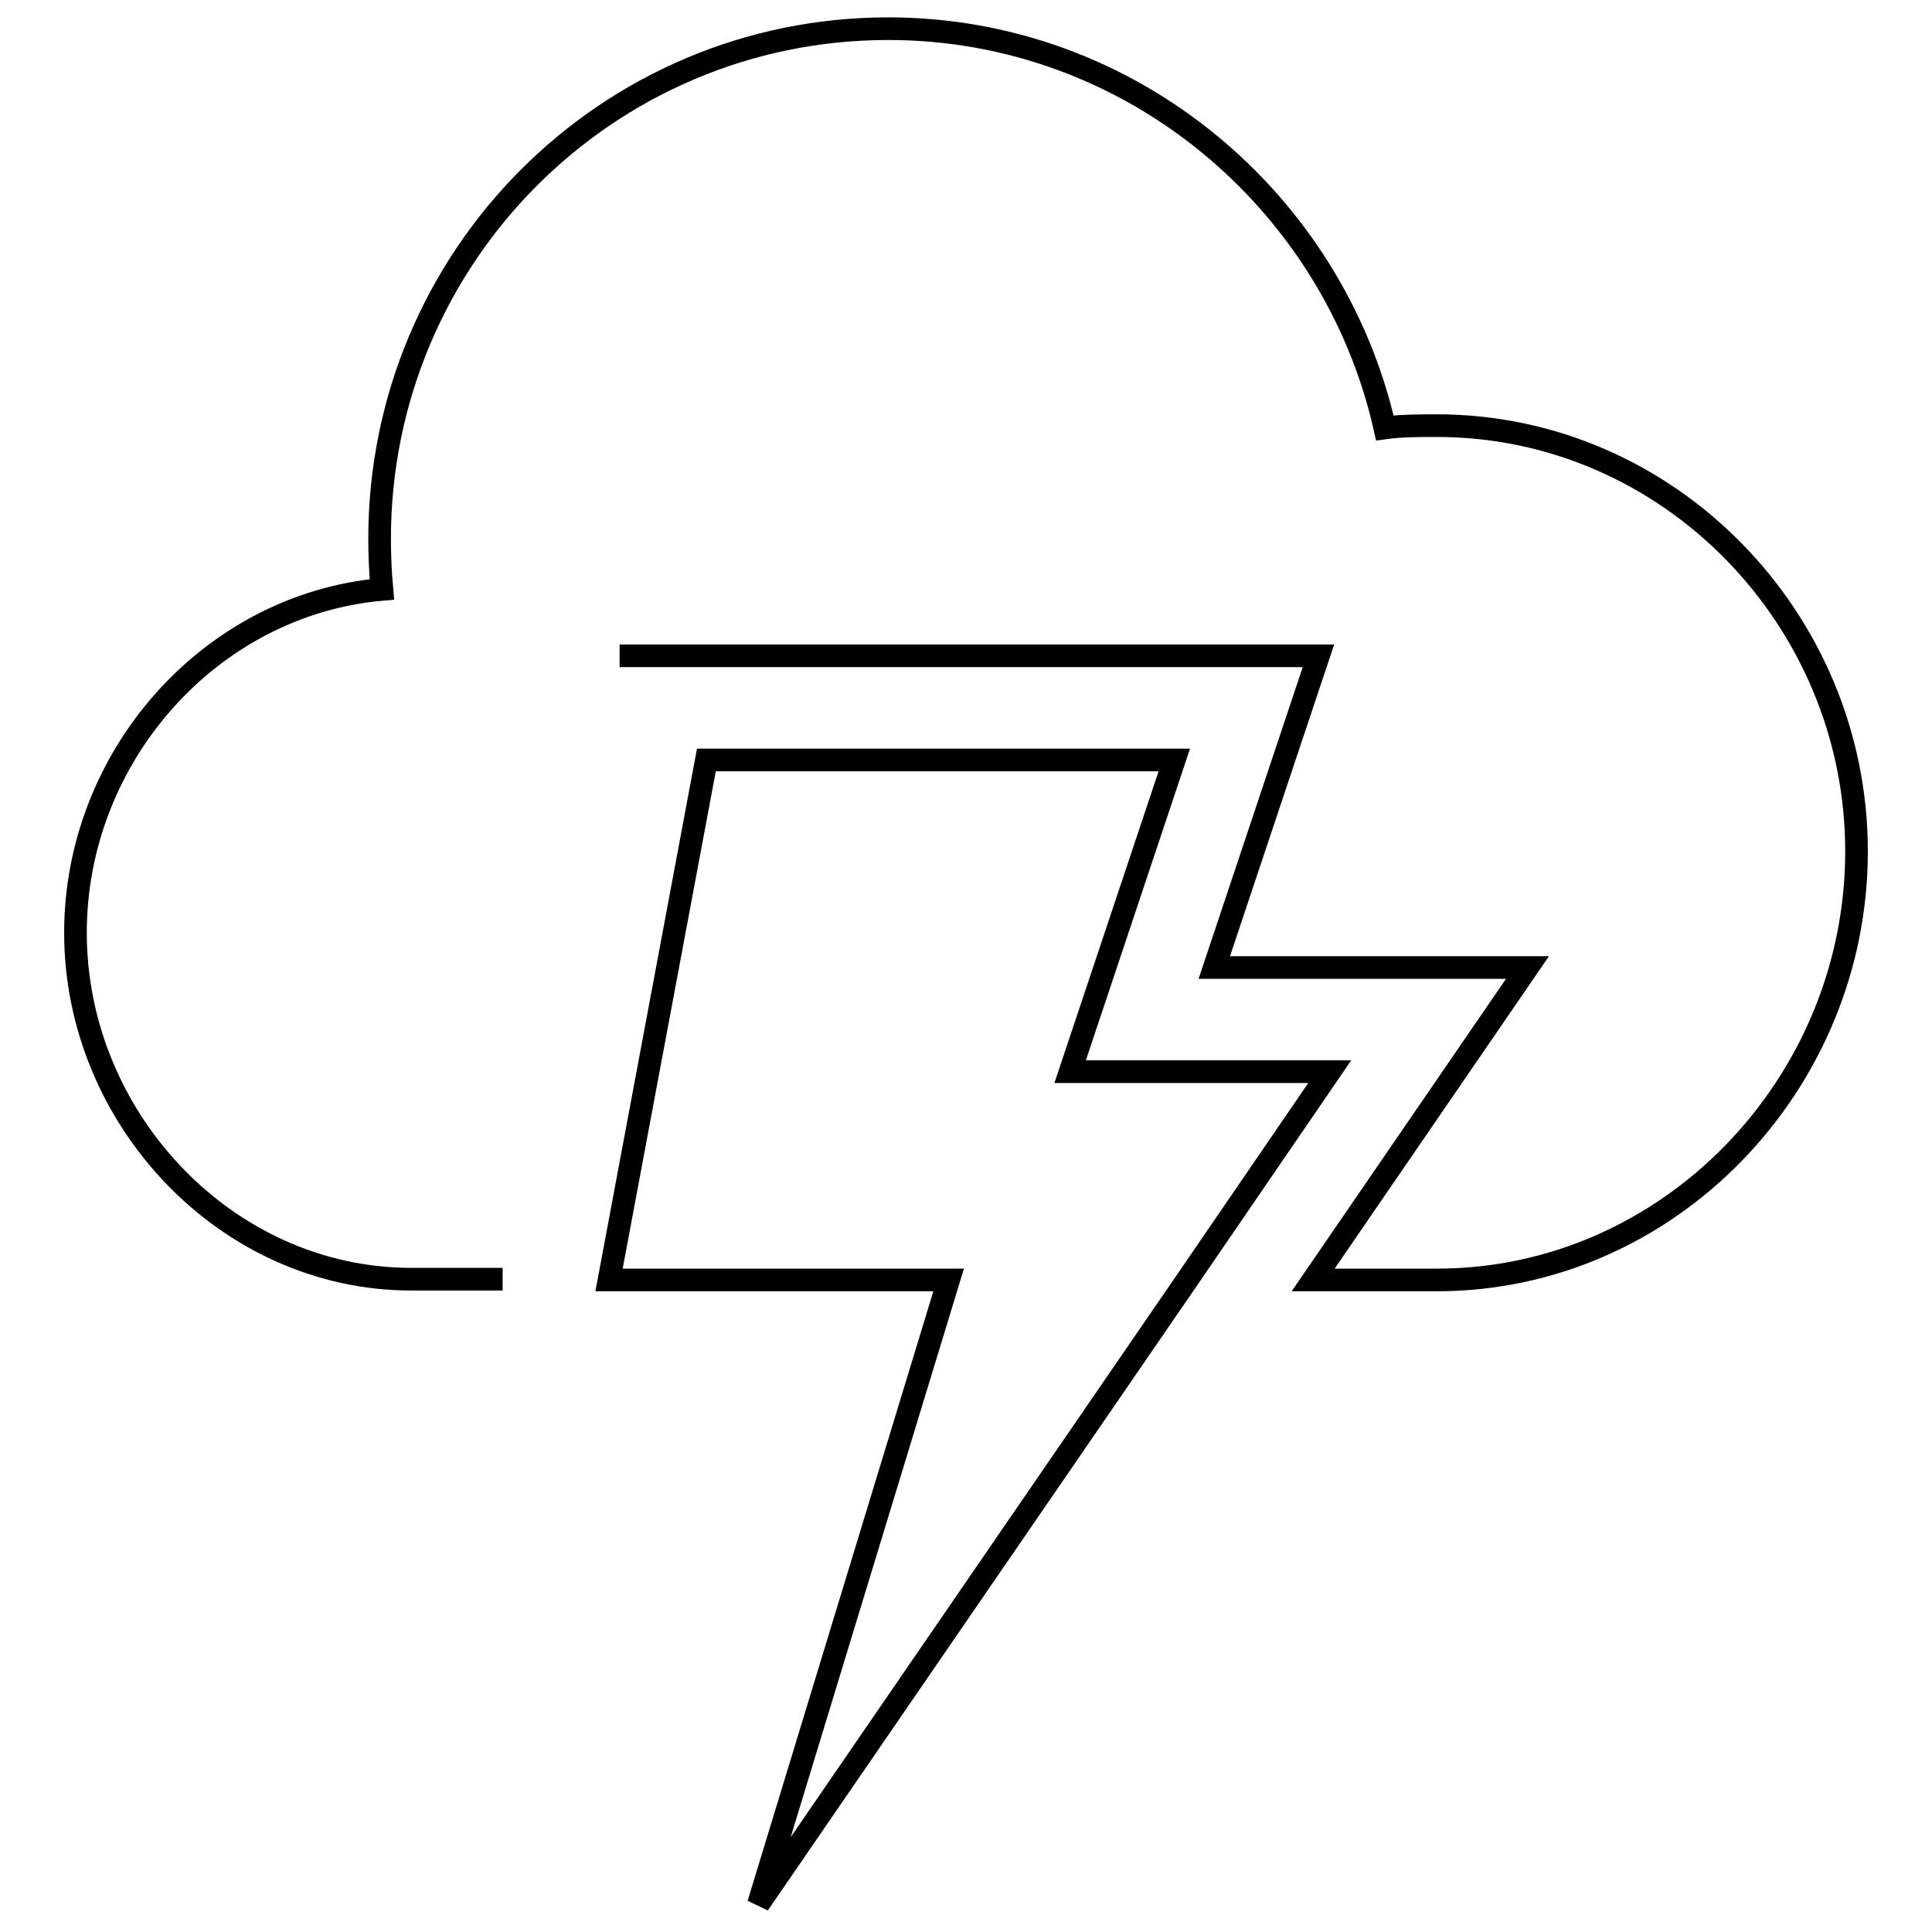 <?xml version="1.0" encoding="utf-8"?>
<!-- Svg Vector Icons : http://www.onlinewebfonts.com/icon -->
<!DOCTYPE svg PUBLIC "-//W3C//DTD SVG 1.1//EN" "http://www.w3.org/Graphics/SVG/1.1/DTD/svg11.dtd">
<svg version="1.1" xmlns="http://www.w3.org/2000/svg" xmlns:xlink="http://www.w3.org/1999/xlink" x="0px" y="0px" viewBox="0 0 256 256" enable-background="new 0 0 256 256" xml:space="preserve">
<g> <path stroke-width="3" fill-opacity="0" stroke="#000000"  d="M141.8,142l13.8-41.3h-62l-12.9,68.9h45l-25.2,82.7l56.8-82.7l18.9-27.6H141.8z M82.1,86.9h92.6l-13.8,41.3 h15.3h26.2L174,169.6h16.4c30.7,0,55.6-25.9,55.6-56.8c0-30.8-24.9-56.4-55.6-56.4c-2.3,0-4.7,0-6.9,0.3 c-6.8-30.1-33.7-52.9-65.8-52.9c-37.3,0-67.4,30.3-67.4,67.6c0,2.2,0.1,4.5,0.3,6.7c-22.7,2-40.6,22.1-40.6,45.5 c0,24.6,20,45.9,44.5,45.9h12.1"/></g>
</svg>